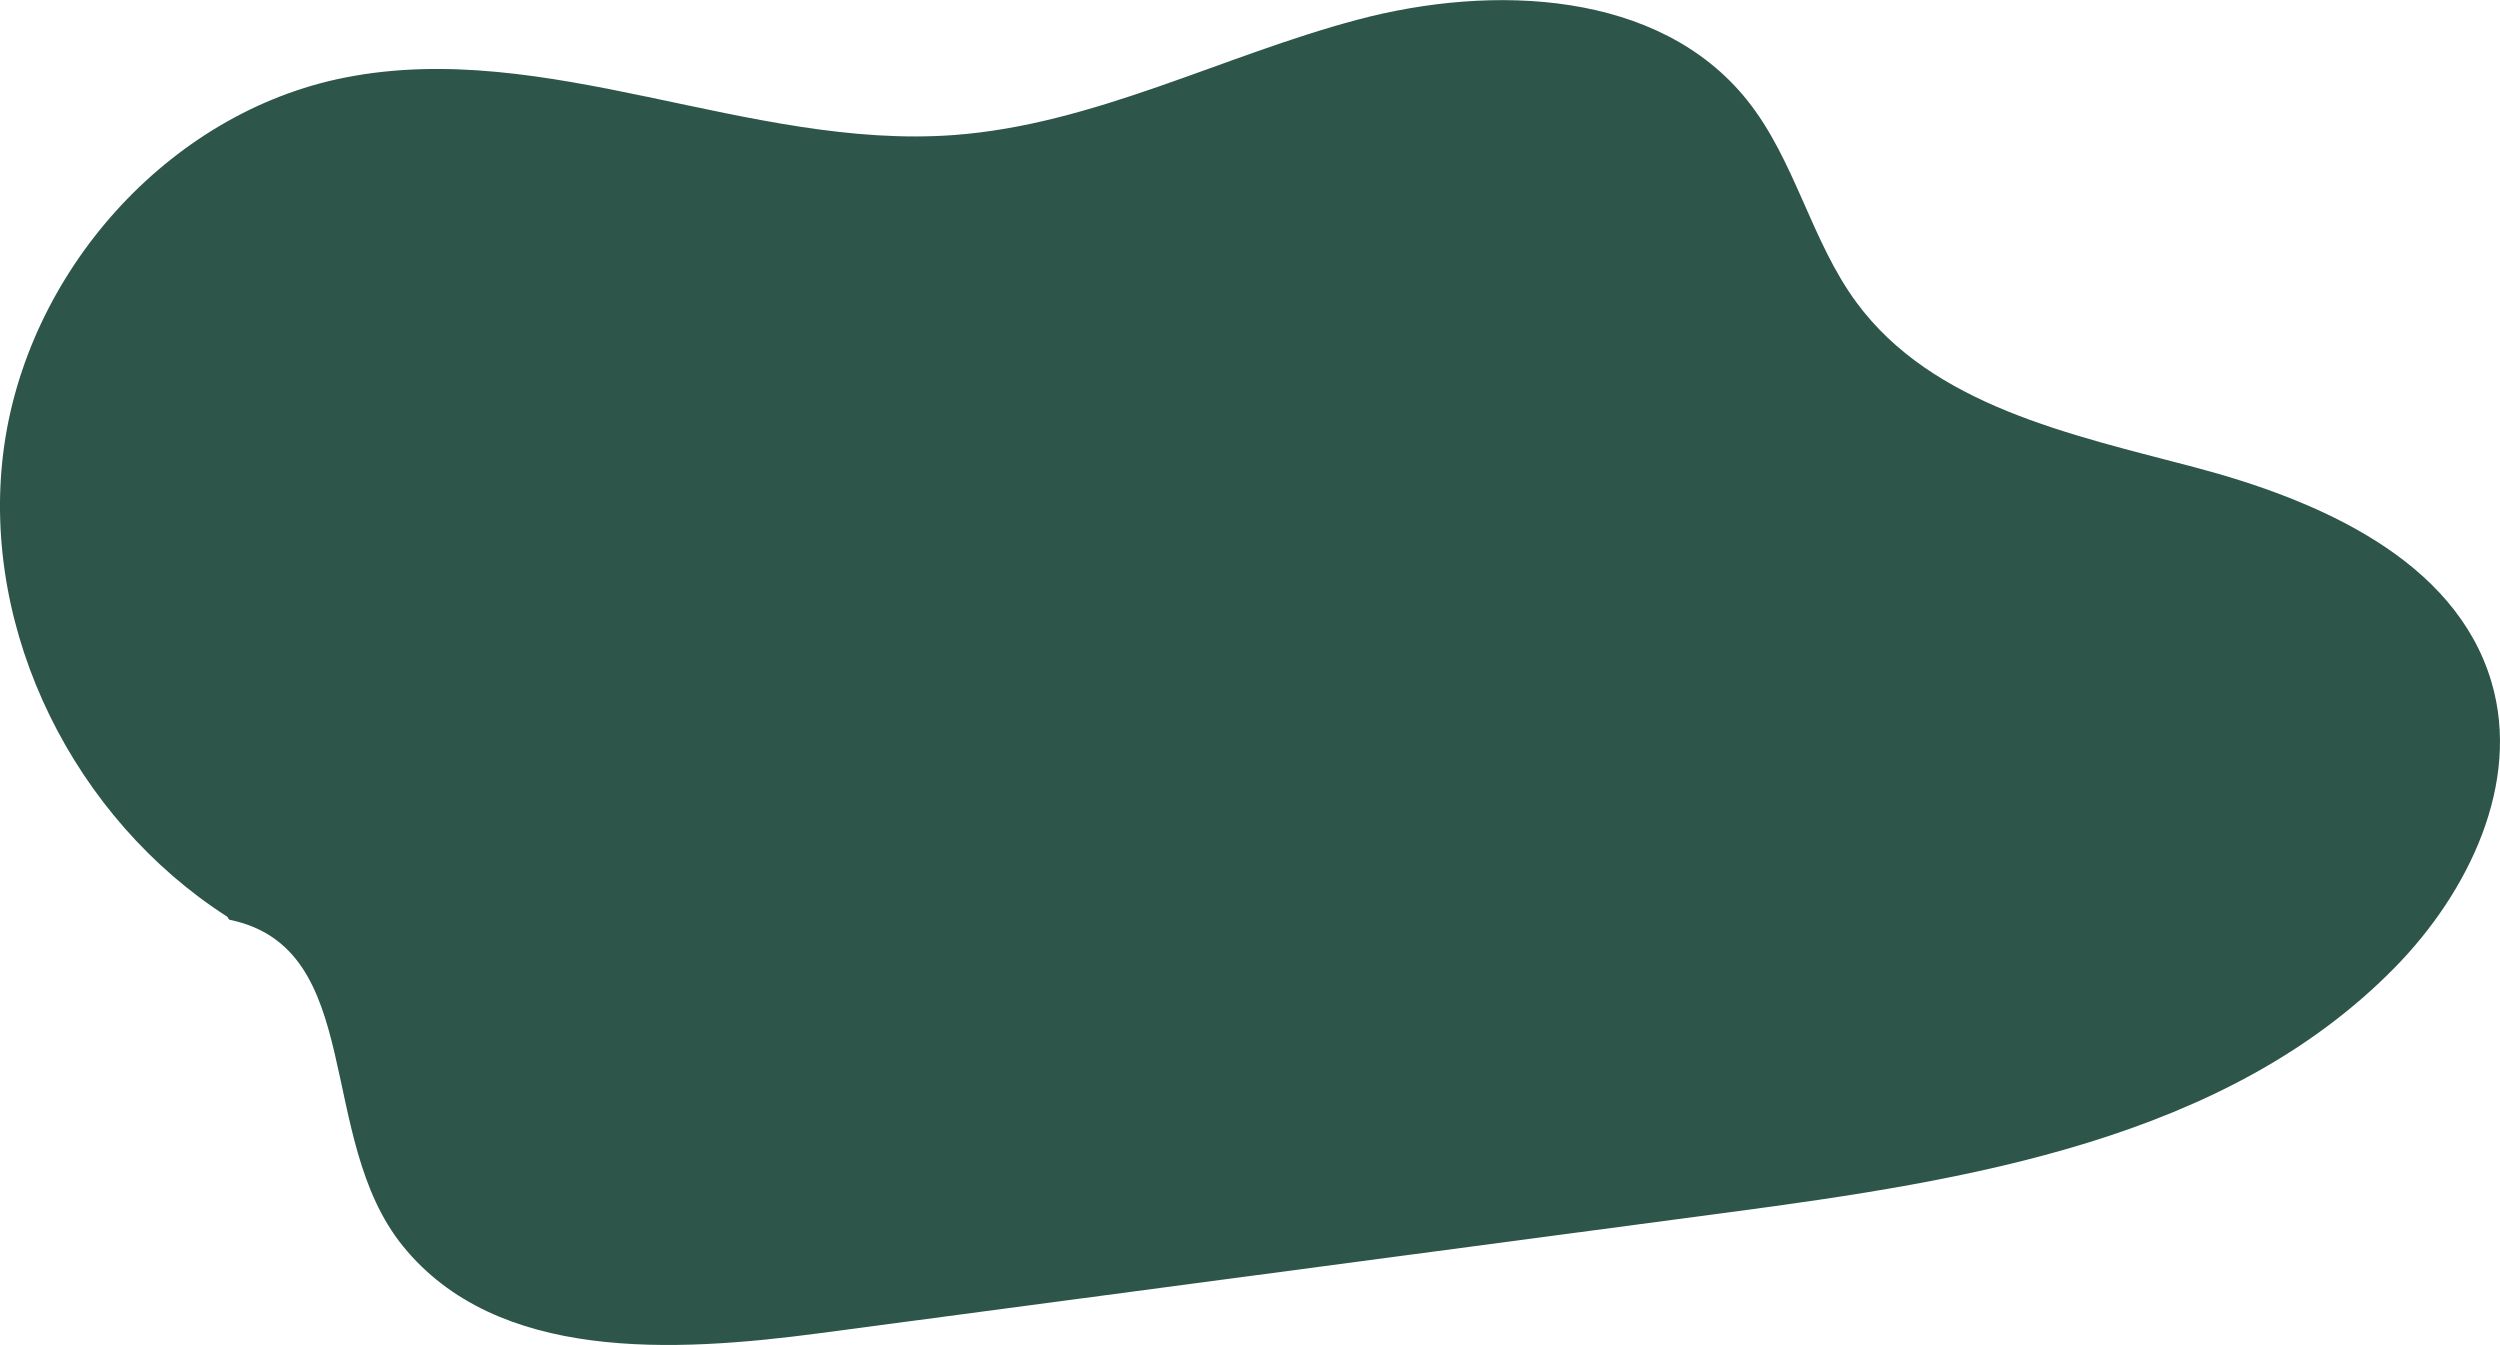 <?xml version="1.0" encoding="UTF-8"?> <svg xmlns="http://www.w3.org/2000/svg" id="_Слой_2" data-name="Слой 2" viewBox="0 0 436.41 234.78"><defs><style> .cls-1 { fill: #2d5549; } </style></defs><g id="_Слой_1-2" data-name="Слой 1"><path class="cls-1" d="M40.03,160.55c23.93,4.89,14.92,38,30.31,56.98,16.38,20.2,47.11,18.6,72.89,15.18,52.86-7.03,105.72-14.05,158.58-21.08,41.77-5.55,86.84-12.7,116.31-42.81,12.84-13.13,22-32.13,16.81-49.74-6.32-21.43-30.25-31.82-51.85-37.52-21.6-5.7-45.73-10.76-58.99-28.74-7.98-10.82-10.72-24.89-19.13-35.37-15.33-19.11-44.28-20.31-67.96-14.02s-46.04,18.33-70.47,20.14c-35.71,2.64-71.19-16.99-106.31-10.03C29.23,19.65,4.42,47.77.56,79.12s12.5,63.85,39.09,80.89l.38.54Z"></path></g></svg> 